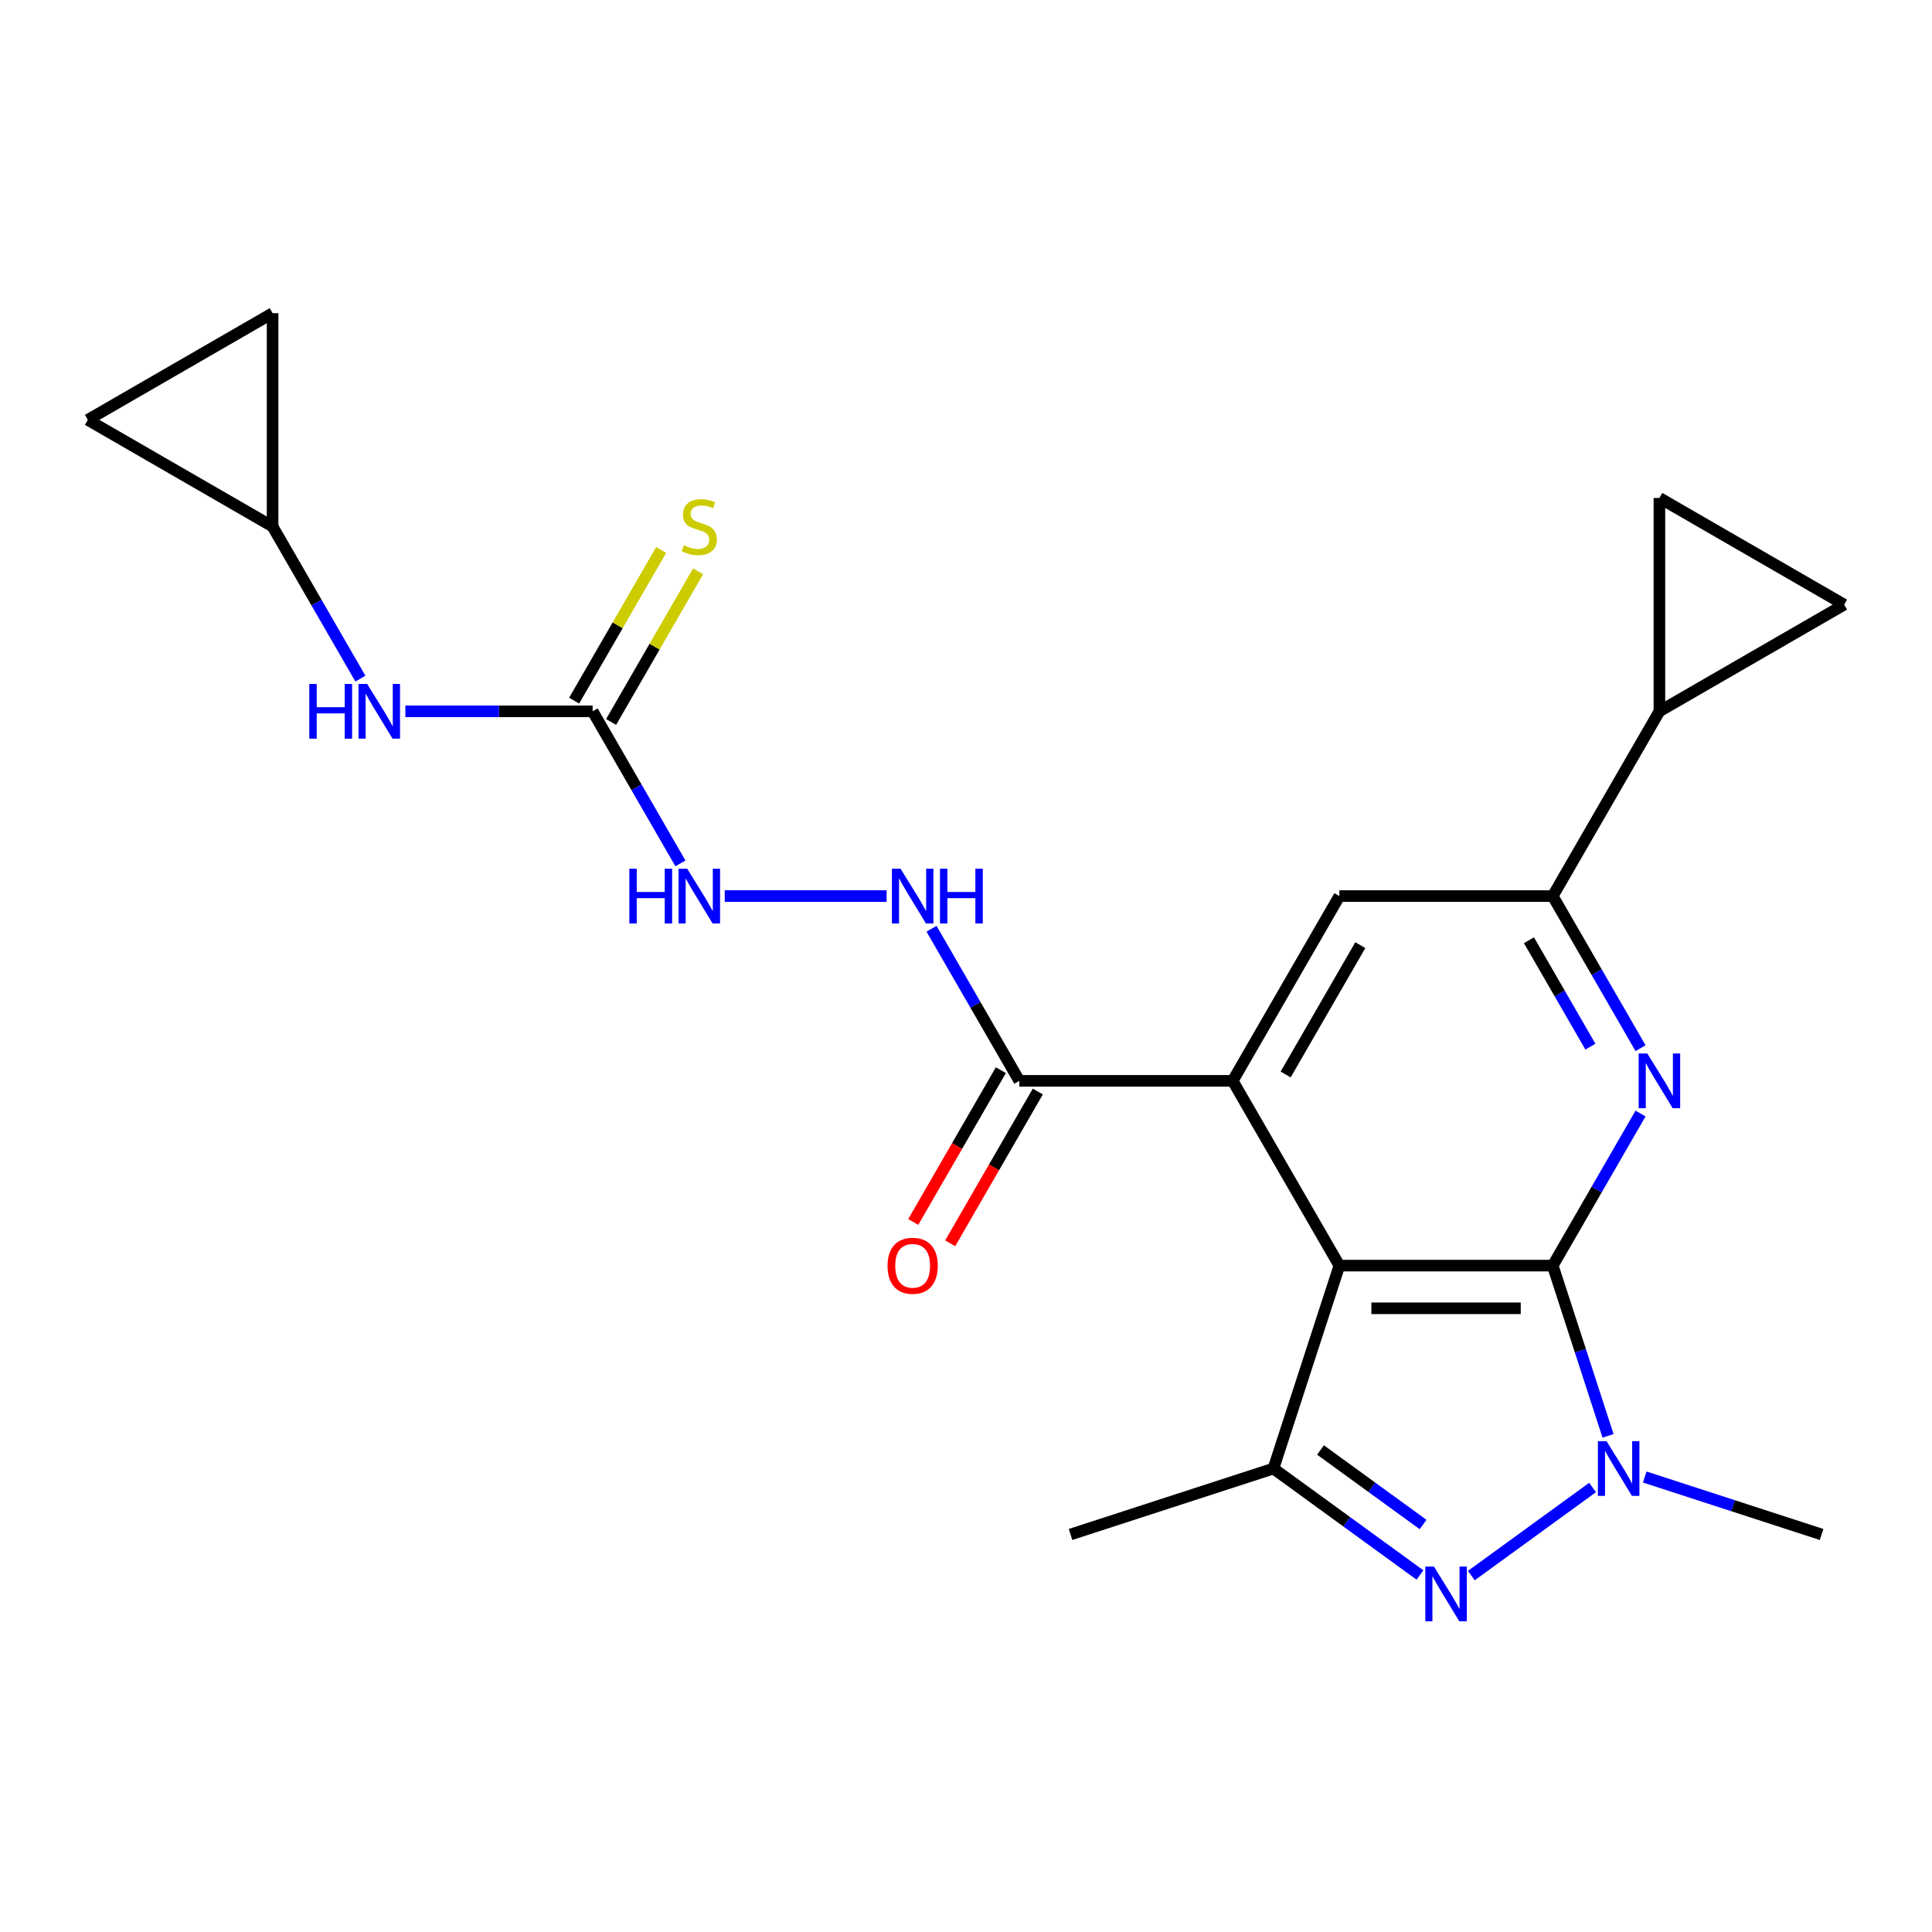 <?xml version='1.0' encoding='iso-8859-1'?>
<svg version='1.1' baseProfile='full'
              xmlns='http://www.w3.org/2000/svg'
                      xmlns:rdkit='http://www.rdkit.org/xml'
                      xmlns:xlink='http://www.w3.org/1999/xlink'
                  xml:space='preserve'
width='1000px' height='1000px' viewBox='0 0 1000 1000'>
<!-- END OF HEADER -->
<rect style='opacity:1.0;fill:#FFFFFF;stroke:none' width='1000' height='1000' x='0' y='0'> </rect>
<path class='bond-0' d='M 803.691,655.086 L 693.258,655.086' style='fill:none;fill-rule:evenodd;stroke:#000000;stroke-width:6px;stroke-linecap:butt;stroke-linejoin:miter;stroke-opacity:1' />
<path class='bond-0' d='M 787.126,677.173 L 709.823,677.173' style='fill:none;fill-rule:evenodd;stroke:#000000;stroke-width:6px;stroke-linecap:butt;stroke-linejoin:miter;stroke-opacity:1' />
<path class='bond-1' d='M 803.691,655.086 L 818.005,699.14' style='fill:none;fill-rule:evenodd;stroke:#000000;stroke-width:6px;stroke-linecap:butt;stroke-linejoin:miter;stroke-opacity:1' />
<path class='bond-1' d='M 818.005,699.14 L 832.319,743.194' style='fill:none;fill-rule:evenodd;stroke:#0000FF;stroke-width:6px;stroke-linecap:butt;stroke-linejoin:miter;stroke-opacity:1' />
<path class='bond-3' d='M 803.691,655.086 L 826.415,615.728' style='fill:none;fill-rule:evenodd;stroke:#000000;stroke-width:6px;stroke-linecap:butt;stroke-linejoin:miter;stroke-opacity:1' />
<path class='bond-3' d='M 826.415,615.728 L 849.138,576.369' style='fill:none;fill-rule:evenodd;stroke:#0000FF;stroke-width:6px;stroke-linecap:butt;stroke-linejoin:miter;stroke-opacity:1' />
<path class='bond-4' d='M 693.258,655.086 L 638.041,559.449' style='fill:none;fill-rule:evenodd;stroke:#000000;stroke-width:6px;stroke-linecap:butt;stroke-linejoin:miter;stroke-opacity:1' />
<path class='bond-5' d='M 693.258,655.086 L 659.132,760.115' style='fill:none;fill-rule:evenodd;stroke:#000000;stroke-width:6px;stroke-linecap:butt;stroke-linejoin:miter;stroke-opacity:1' />
<path class='bond-2' d='M 824.316,769.923 L 761.558,815.52' style='fill:none;fill-rule:evenodd;stroke:#0000FF;stroke-width:6px;stroke-linecap:butt;stroke-linejoin:miter;stroke-opacity:1' />
<path class='bond-21' d='M 851.318,764.501 L 897.081,779.371' style='fill:none;fill-rule:evenodd;stroke:#0000FF;stroke-width:6px;stroke-linecap:butt;stroke-linejoin:miter;stroke-opacity:1' />
<path class='bond-21' d='M 897.081,779.371 L 942.845,794.24' style='fill:none;fill-rule:evenodd;stroke:#000000;stroke-width:6px;stroke-linecap:butt;stroke-linejoin:miter;stroke-opacity:1' />
<path class='bond-23' d='M 734.974,815.217 L 697.053,787.666' style='fill:none;fill-rule:evenodd;stroke:#0000FF;stroke-width:6px;stroke-linecap:butt;stroke-linejoin:miter;stroke-opacity:1' />
<path class='bond-23' d='M 697.053,787.666 L 659.132,760.115' style='fill:none;fill-rule:evenodd;stroke:#000000;stroke-width:6px;stroke-linecap:butt;stroke-linejoin:miter;stroke-opacity:1' />
<path class='bond-23' d='M 736.58,789.083 L 710.035,769.797' style='fill:none;fill-rule:evenodd;stroke:#0000FF;stroke-width:6px;stroke-linecap:butt;stroke-linejoin:miter;stroke-opacity:1' />
<path class='bond-23' d='M 710.035,769.797 L 683.491,750.511' style='fill:none;fill-rule:evenodd;stroke:#000000;stroke-width:6px;stroke-linecap:butt;stroke-linejoin:miter;stroke-opacity:1' />
<path class='bond-6' d='M 849.138,542.528 L 826.415,503.169' style='fill:none;fill-rule:evenodd;stroke:#0000FF;stroke-width:6px;stroke-linecap:butt;stroke-linejoin:miter;stroke-opacity:1' />
<path class='bond-6' d='M 826.415,503.169 L 803.691,463.811' style='fill:none;fill-rule:evenodd;stroke:#000000;stroke-width:6px;stroke-linecap:butt;stroke-linejoin:miter;stroke-opacity:1' />
<path class='bond-6' d='M 823.194,541.763 L 807.287,514.212' style='fill:none;fill-rule:evenodd;stroke:#0000FF;stroke-width:6px;stroke-linecap:butt;stroke-linejoin:miter;stroke-opacity:1' />
<path class='bond-6' d='M 807.287,514.212 L 791.381,486.662' style='fill:none;fill-rule:evenodd;stroke:#000000;stroke-width:6px;stroke-linecap:butt;stroke-linejoin:miter;stroke-opacity:1' />
<path class='bond-8' d='M 638.041,559.449 L 527.608,559.449' style='fill:none;fill-rule:evenodd;stroke:#000000;stroke-width:6px;stroke-linecap:butt;stroke-linejoin:miter;stroke-opacity:1' />
<path class='bond-24' d='M 638.041,559.449 L 693.258,463.811' style='fill:none;fill-rule:evenodd;stroke:#000000;stroke-width:6px;stroke-linecap:butt;stroke-linejoin:miter;stroke-opacity:1' />
<path class='bond-24' d='M 665.451,556.146 L 704.103,489.2' style='fill:none;fill-rule:evenodd;stroke:#000000;stroke-width:6px;stroke-linecap:butt;stroke-linejoin:miter;stroke-opacity:1' />
<path class='bond-22' d='M 659.132,760.115 L 554.104,794.24' style='fill:none;fill-rule:evenodd;stroke:#000000;stroke-width:6px;stroke-linecap:butt;stroke-linejoin:miter;stroke-opacity:1' />
<path class='bond-7' d='M 803.691,463.811 L 693.258,463.811' style='fill:none;fill-rule:evenodd;stroke:#000000;stroke-width:6px;stroke-linecap:butt;stroke-linejoin:miter;stroke-opacity:1' />
<path class='bond-10' d='M 803.691,463.811 L 858.908,368.173' style='fill:none;fill-rule:evenodd;stroke:#000000;stroke-width:6px;stroke-linecap:butt;stroke-linejoin:miter;stroke-opacity:1' />
<path class='bond-13' d='M 527.608,559.449 L 504.885,520.09' style='fill:none;fill-rule:evenodd;stroke:#000000;stroke-width:6px;stroke-linecap:butt;stroke-linejoin:miter;stroke-opacity:1' />
<path class='bond-13' d='M 504.885,520.09 L 482.161,480.731' style='fill:none;fill-rule:evenodd;stroke:#0000FF;stroke-width:6px;stroke-linecap:butt;stroke-linejoin:miter;stroke-opacity:1' />
<path class='bond-20' d='M 518.044,553.927 L 495.367,593.205' style='fill:none;fill-rule:evenodd;stroke:#000000;stroke-width:6px;stroke-linecap:butt;stroke-linejoin:miter;stroke-opacity:1' />
<path class='bond-20' d='M 495.367,593.205 L 472.69,632.484' style='fill:none;fill-rule:evenodd;stroke:#FF0000;stroke-width:6px;stroke-linecap:butt;stroke-linejoin:miter;stroke-opacity:1' />
<path class='bond-20' d='M 537.172,564.97 L 514.495,604.249' style='fill:none;fill-rule:evenodd;stroke:#000000;stroke-width:6px;stroke-linecap:butt;stroke-linejoin:miter;stroke-opacity:1' />
<path class='bond-20' d='M 514.495,604.249 L 491.817,643.527' style='fill:none;fill-rule:evenodd;stroke:#FF0000;stroke-width:6px;stroke-linecap:butt;stroke-linejoin:miter;stroke-opacity:1' />
<path class='bond-9' d='M 306.742,368.173 L 329.466,407.531' style='fill:none;fill-rule:evenodd;stroke:#000000;stroke-width:6px;stroke-linecap:butt;stroke-linejoin:miter;stroke-opacity:1' />
<path class='bond-9' d='M 329.466,407.531 L 352.189,446.89' style='fill:none;fill-rule:evenodd;stroke:#0000FF;stroke-width:6px;stroke-linecap:butt;stroke-linejoin:miter;stroke-opacity:1' />
<path class='bond-14' d='M 306.742,368.173 L 258.276,368.173' style='fill:none;fill-rule:evenodd;stroke:#000000;stroke-width:6px;stroke-linecap:butt;stroke-linejoin:miter;stroke-opacity:1' />
<path class='bond-14' d='M 258.276,368.173 L 209.81,368.173' style='fill:none;fill-rule:evenodd;stroke:#0000FF;stroke-width:6px;stroke-linecap:butt;stroke-linejoin:miter;stroke-opacity:1' />
<path class='bond-17' d='M 316.306,373.694 L 338.822,334.696' style='fill:none;fill-rule:evenodd;stroke:#000000;stroke-width:6px;stroke-linecap:butt;stroke-linejoin:miter;stroke-opacity:1' />
<path class='bond-17' d='M 338.822,334.696 L 361.337,295.697' style='fill:none;fill-rule:evenodd;stroke:#CCCC00;stroke-width:6px;stroke-linecap:butt;stroke-linejoin:miter;stroke-opacity:1' />
<path class='bond-17' d='M 297.178,362.651 L 319.694,323.653' style='fill:none;fill-rule:evenodd;stroke:#000000;stroke-width:6px;stroke-linecap:butt;stroke-linejoin:miter;stroke-opacity:1' />
<path class='bond-17' d='M 319.694,323.653 L 342.21,284.654' style='fill:none;fill-rule:evenodd;stroke:#CCCC00;stroke-width:6px;stroke-linecap:butt;stroke-linejoin:miter;stroke-opacity:1' />
<path class='bond-11' d='M 858.908,368.173 L 858.908,257.74' style='fill:none;fill-rule:evenodd;stroke:#000000;stroke-width:6px;stroke-linecap:butt;stroke-linejoin:miter;stroke-opacity:1' />
<path class='bond-12' d='M 858.908,368.173 L 954.545,312.956' style='fill:none;fill-rule:evenodd;stroke:#000000;stroke-width:6px;stroke-linecap:butt;stroke-linejoin:miter;stroke-opacity:1' />
<path class='bond-25' d='M 858.908,257.74 L 954.545,312.956' style='fill:none;fill-rule:evenodd;stroke:#000000;stroke-width:6px;stroke-linecap:butt;stroke-linejoin:miter;stroke-opacity:1' />
<path class='bond-16' d='M 458.891,463.811 L 375.122,463.811' style='fill:none;fill-rule:evenodd;stroke:#0000FF;stroke-width:6px;stroke-linecap:butt;stroke-linejoin:miter;stroke-opacity:1' />
<path class='bond-15' d='M 186.54,351.252 L 163.816,311.893' style='fill:none;fill-rule:evenodd;stroke:#0000FF;stroke-width:6px;stroke-linecap:butt;stroke-linejoin:miter;stroke-opacity:1' />
<path class='bond-15' d='M 163.816,311.893 L 141.092,272.535' style='fill:none;fill-rule:evenodd;stroke:#000000;stroke-width:6px;stroke-linecap:butt;stroke-linejoin:miter;stroke-opacity:1' />
<path class='bond-18' d='M 141.092,272.535 L 45.455,217.318' style='fill:none;fill-rule:evenodd;stroke:#000000;stroke-width:6px;stroke-linecap:butt;stroke-linejoin:miter;stroke-opacity:1' />
<path class='bond-19' d='M 141.092,272.535 L 141.092,162.102' style='fill:none;fill-rule:evenodd;stroke:#000000;stroke-width:6px;stroke-linecap:butt;stroke-linejoin:miter;stroke-opacity:1' />
<path class='bond-26' d='M 45.455,217.318 L 141.092,162.102' style='fill:none;fill-rule:evenodd;stroke:#000000;stroke-width:6px;stroke-linecap:butt;stroke-linejoin:miter;stroke-opacity:1' />
<path  class='atom-2' d='M 831.557 745.955
L 840.837 760.955
Q 841.757 762.435, 843.237 765.115
Q 844.717 767.795, 844.797 767.955
L 844.797 745.955
L 848.557 745.955
L 848.557 774.275
L 844.677 774.275
L 834.717 757.875
Q 833.557 755.955, 832.317 753.755
Q 831.117 751.555, 830.757 750.875
L 830.757 774.275
L 827.077 774.275
L 827.077 745.955
L 831.557 745.955
' fill='#0000FF'/>
<path  class='atom-3' d='M 742.214 810.865
L 751.494 825.865
Q 752.414 827.345, 753.894 830.025
Q 755.374 832.705, 755.454 832.865
L 755.454 810.865
L 759.214 810.865
L 759.214 839.185
L 755.334 839.185
L 745.374 822.785
Q 744.214 820.865, 742.974 818.665
Q 741.774 816.465, 741.414 815.785
L 741.414 839.185
L 737.734 839.185
L 737.734 810.865
L 742.214 810.865
' fill='#0000FF'/>
<path  class='atom-4' d='M 852.648 545.289
L 861.928 560.289
Q 862.848 561.769, 864.328 564.449
Q 865.808 567.129, 865.888 567.289
L 865.888 545.289
L 869.648 545.289
L 869.648 573.609
L 865.768 573.609
L 855.808 557.209
Q 854.648 555.289, 853.408 553.089
Q 852.208 550.889, 851.848 550.209
L 851.848 573.609
L 848.168 573.609
L 848.168 545.289
L 852.648 545.289
' fill='#0000FF'/>
<path  class='atom-14' d='M 466.132 449.651
L 475.412 464.651
Q 476.332 466.131, 477.812 468.811
Q 479.292 471.491, 479.372 471.651
L 479.372 449.651
L 483.132 449.651
L 483.132 477.971
L 479.252 477.971
L 469.292 461.571
Q 468.132 459.651, 466.892 457.451
Q 465.692 455.251, 465.332 454.571
L 465.332 477.971
L 461.652 477.971
L 461.652 449.651
L 466.132 449.651
' fill='#0000FF'/>
<path  class='atom-14' d='M 486.532 449.651
L 490.372 449.651
L 490.372 461.691
L 504.852 461.691
L 504.852 449.651
L 508.692 449.651
L 508.692 477.971
L 504.852 477.971
L 504.852 464.891
L 490.372 464.891
L 490.372 477.971
L 486.532 477.971
L 486.532 449.651
' fill='#0000FF'/>
<path  class='atom-15' d='M 160.089 354.013
L 163.929 354.013
L 163.929 366.053
L 178.409 366.053
L 178.409 354.013
L 182.249 354.013
L 182.249 382.333
L 178.409 382.333
L 178.409 369.253
L 163.929 369.253
L 163.929 382.333
L 160.089 382.333
L 160.089 354.013
' fill='#0000FF'/>
<path  class='atom-15' d='M 190.049 354.013
L 199.329 369.013
Q 200.249 370.493, 201.729 373.173
Q 203.209 375.853, 203.289 376.013
L 203.289 354.013
L 207.049 354.013
L 207.049 382.333
L 203.169 382.333
L 193.209 365.933
Q 192.049 364.013, 190.809 361.813
Q 189.609 359.613, 189.249 358.933
L 189.249 382.333
L 185.569 382.333
L 185.569 354.013
L 190.049 354.013
' fill='#0000FF'/>
<path  class='atom-17' d='M 325.739 449.651
L 329.579 449.651
L 329.579 461.691
L 344.059 461.691
L 344.059 449.651
L 347.899 449.651
L 347.899 477.971
L 344.059 477.971
L 344.059 464.891
L 329.579 464.891
L 329.579 477.971
L 325.739 477.971
L 325.739 449.651
' fill='#0000FF'/>
<path  class='atom-17' d='M 355.699 449.651
L 364.979 464.651
Q 365.899 466.131, 367.379 468.811
Q 368.859 471.491, 368.939 471.651
L 368.939 449.651
L 372.699 449.651
L 372.699 477.971
L 368.819 477.971
L 358.859 461.571
Q 357.699 459.651, 356.459 457.451
Q 355.259 455.251, 354.899 454.571
L 354.899 477.971
L 351.219 477.971
L 351.219 449.651
L 355.699 449.651
' fill='#0000FF'/>
<path  class='atom-18' d='M 353.959 282.255
Q 354.279 282.375, 355.599 282.935
Q 356.919 283.495, 358.359 283.855
Q 359.839 284.175, 361.279 284.175
Q 363.959 284.175, 365.519 282.895
Q 367.079 281.575, 367.079 279.295
Q 367.079 277.735, 366.279 276.775
Q 365.519 275.815, 364.319 275.295
Q 363.119 274.775, 361.119 274.175
Q 358.599 273.415, 357.079 272.695
Q 355.599 271.975, 354.519 270.455
Q 353.479 268.935, 353.479 266.375
Q 353.479 262.815, 355.879 260.615
Q 358.319 258.415, 363.119 258.415
Q 366.399 258.415, 370.119 259.975
L 369.199 263.055
Q 365.799 261.655, 363.239 261.655
Q 360.479 261.655, 358.959 262.815
Q 357.439 263.935, 357.479 265.895
Q 357.479 267.415, 358.239 268.335
Q 359.039 269.255, 360.159 269.775
Q 361.319 270.295, 363.239 270.895
Q 365.799 271.695, 367.319 272.495
Q 368.839 273.295, 369.919 274.935
Q 371.039 276.535, 371.039 279.295
Q 371.039 283.215, 368.399 285.335
Q 365.799 287.415, 361.439 287.415
Q 358.919 287.415, 356.999 286.855
Q 355.119 286.335, 352.879 285.415
L 353.959 282.255
' fill='#CCCC00'/>
<path  class='atom-21' d='M 459.392 655.166
Q 459.392 648.366, 462.752 644.566
Q 466.112 640.766, 472.392 640.766
Q 478.672 640.766, 482.032 644.566
Q 485.392 648.366, 485.392 655.166
Q 485.392 662.046, 481.992 665.966
Q 478.592 669.846, 472.392 669.846
Q 466.152 669.846, 462.752 665.966
Q 459.392 662.086, 459.392 655.166
M 472.392 666.646
Q 476.712 666.646, 479.032 663.766
Q 481.392 660.846, 481.392 655.166
Q 481.392 649.606, 479.032 646.806
Q 476.712 643.966, 472.392 643.966
Q 468.072 643.966, 465.712 646.766
Q 463.392 649.566, 463.392 655.166
Q 463.392 660.886, 465.712 663.766
Q 468.072 666.646, 472.392 666.646
' fill='#FF0000'/>
</svg>

